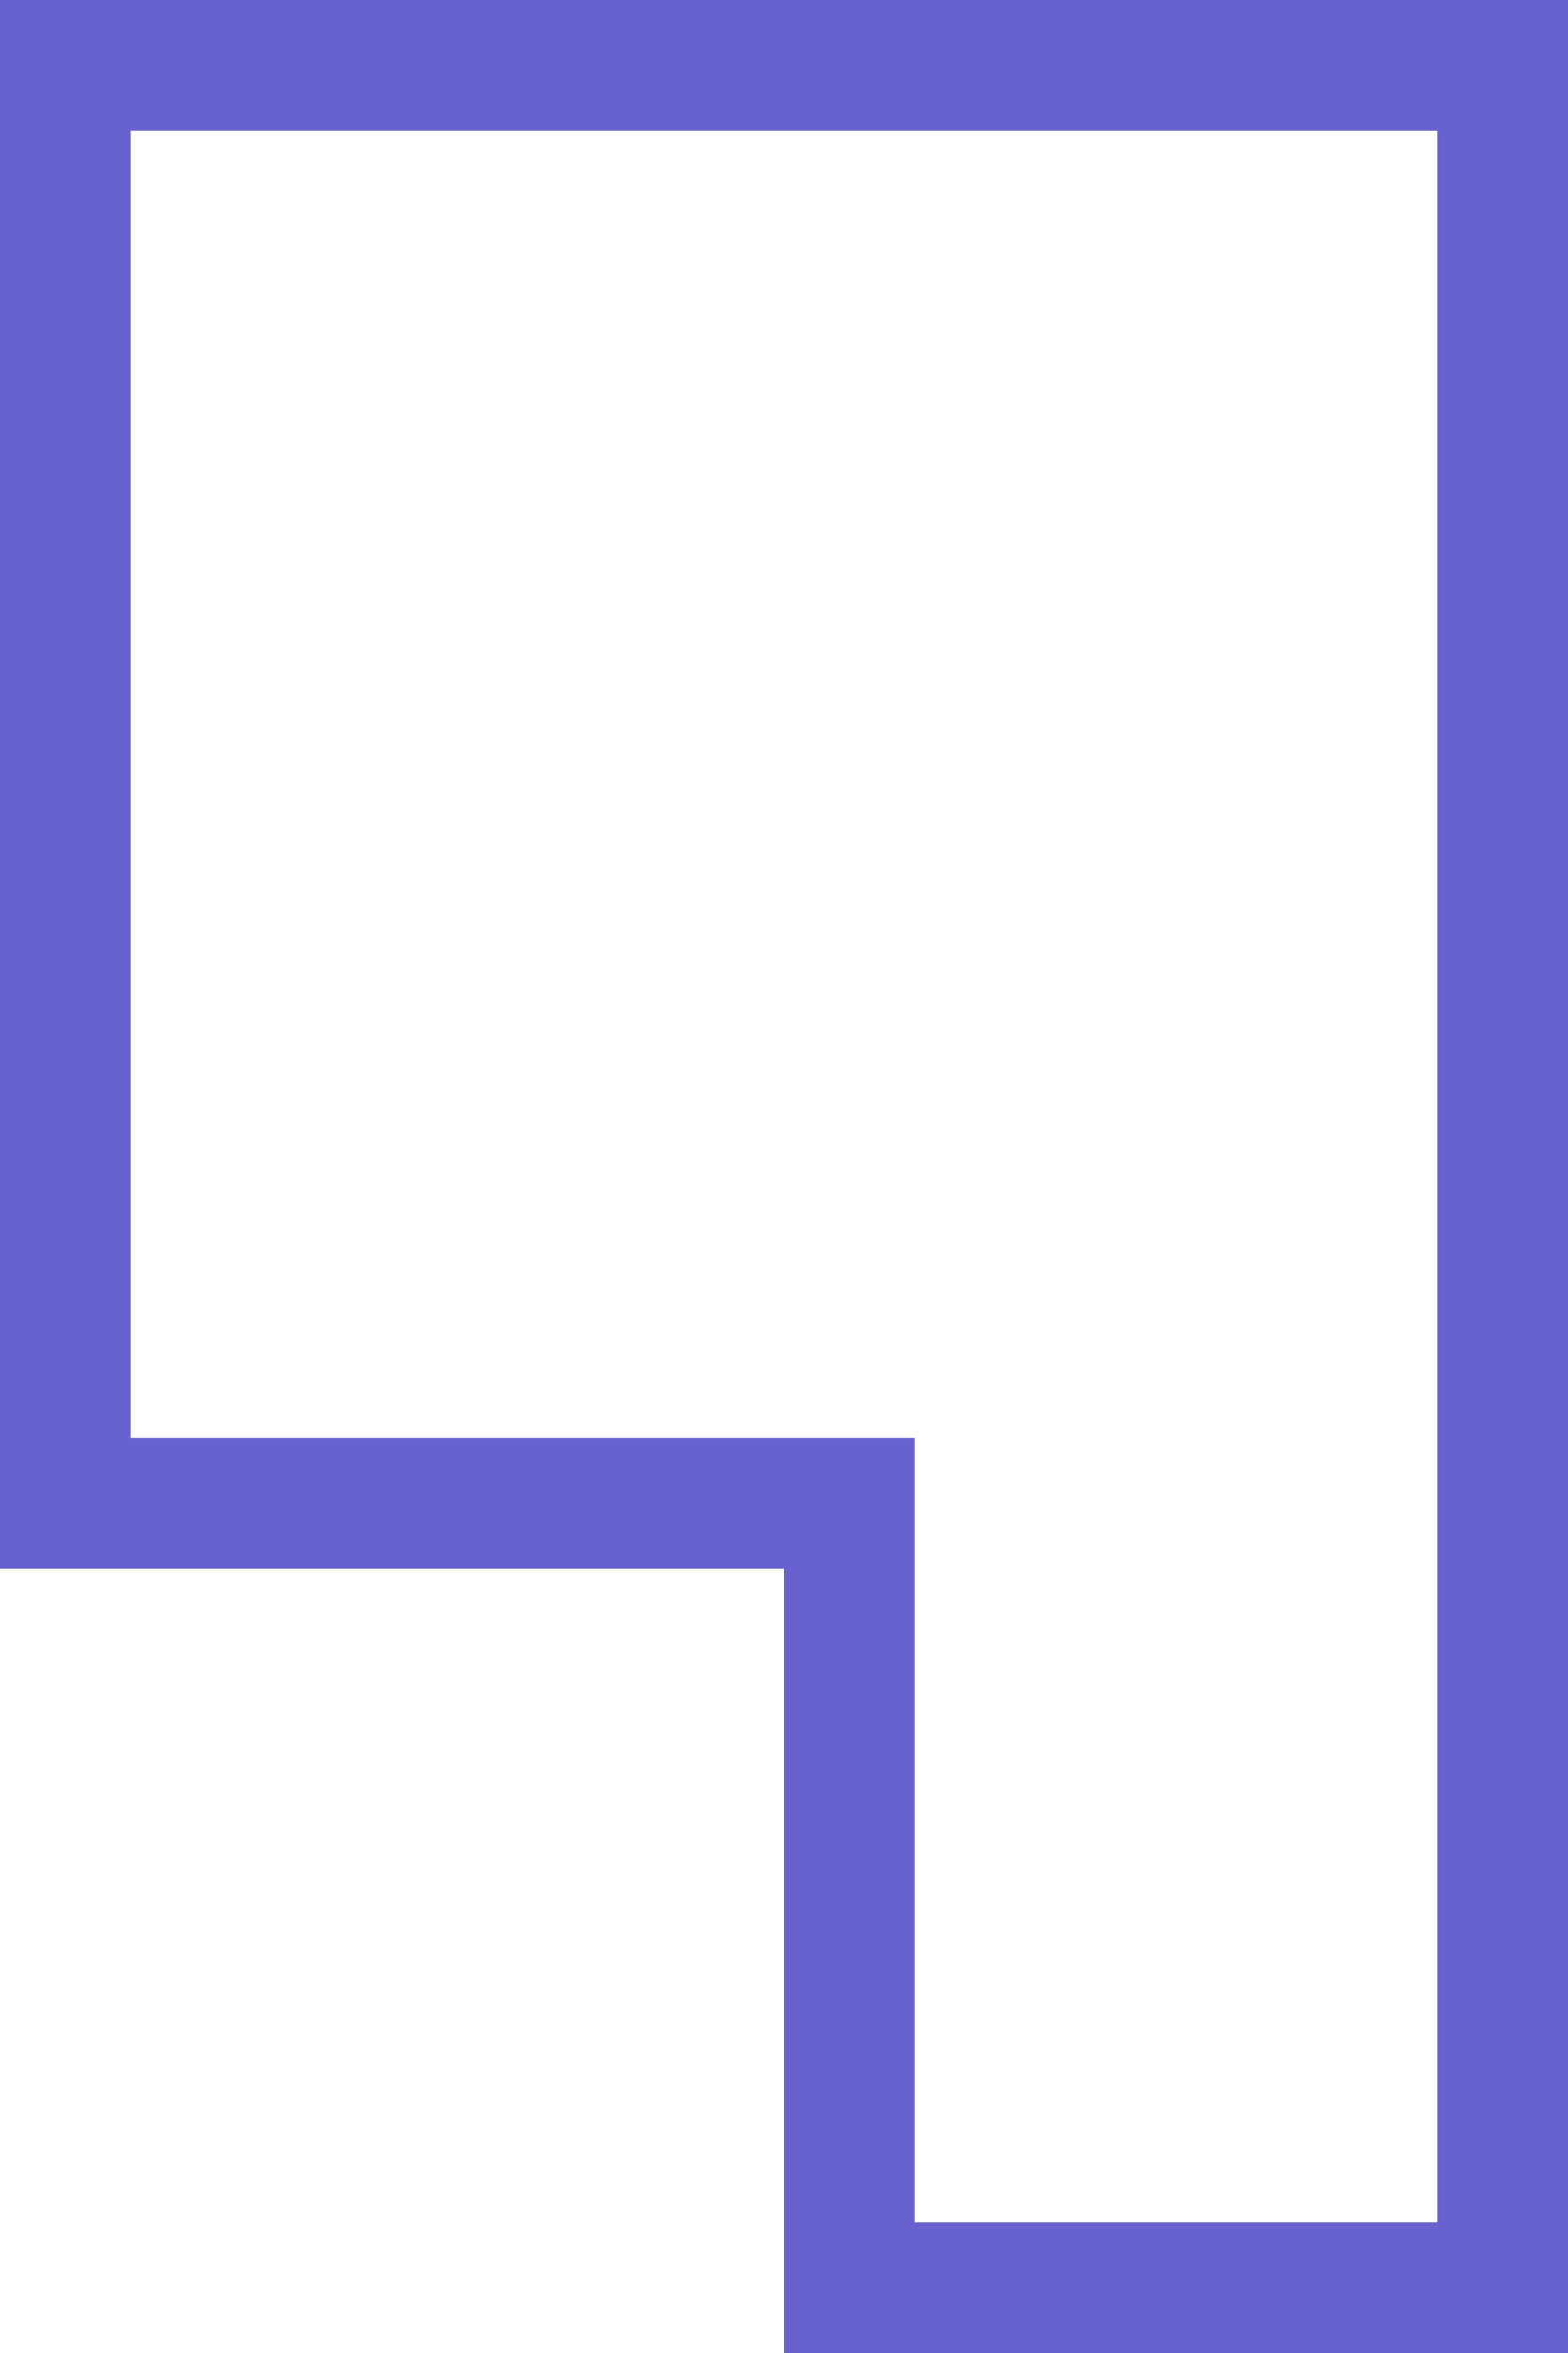 <svg
              width="24"
              height="36"
              viewBox="0 0 24 36"
              fill="none"
              xmlns="http://www.w3.org/2000/svg"
            >
              <path
                d="M13 24V23H12H1V12V1H12H23V12V24V35H13V24Z"
                stroke="#6A61D1"
                stroke-width="2"
              />
            </svg>
         